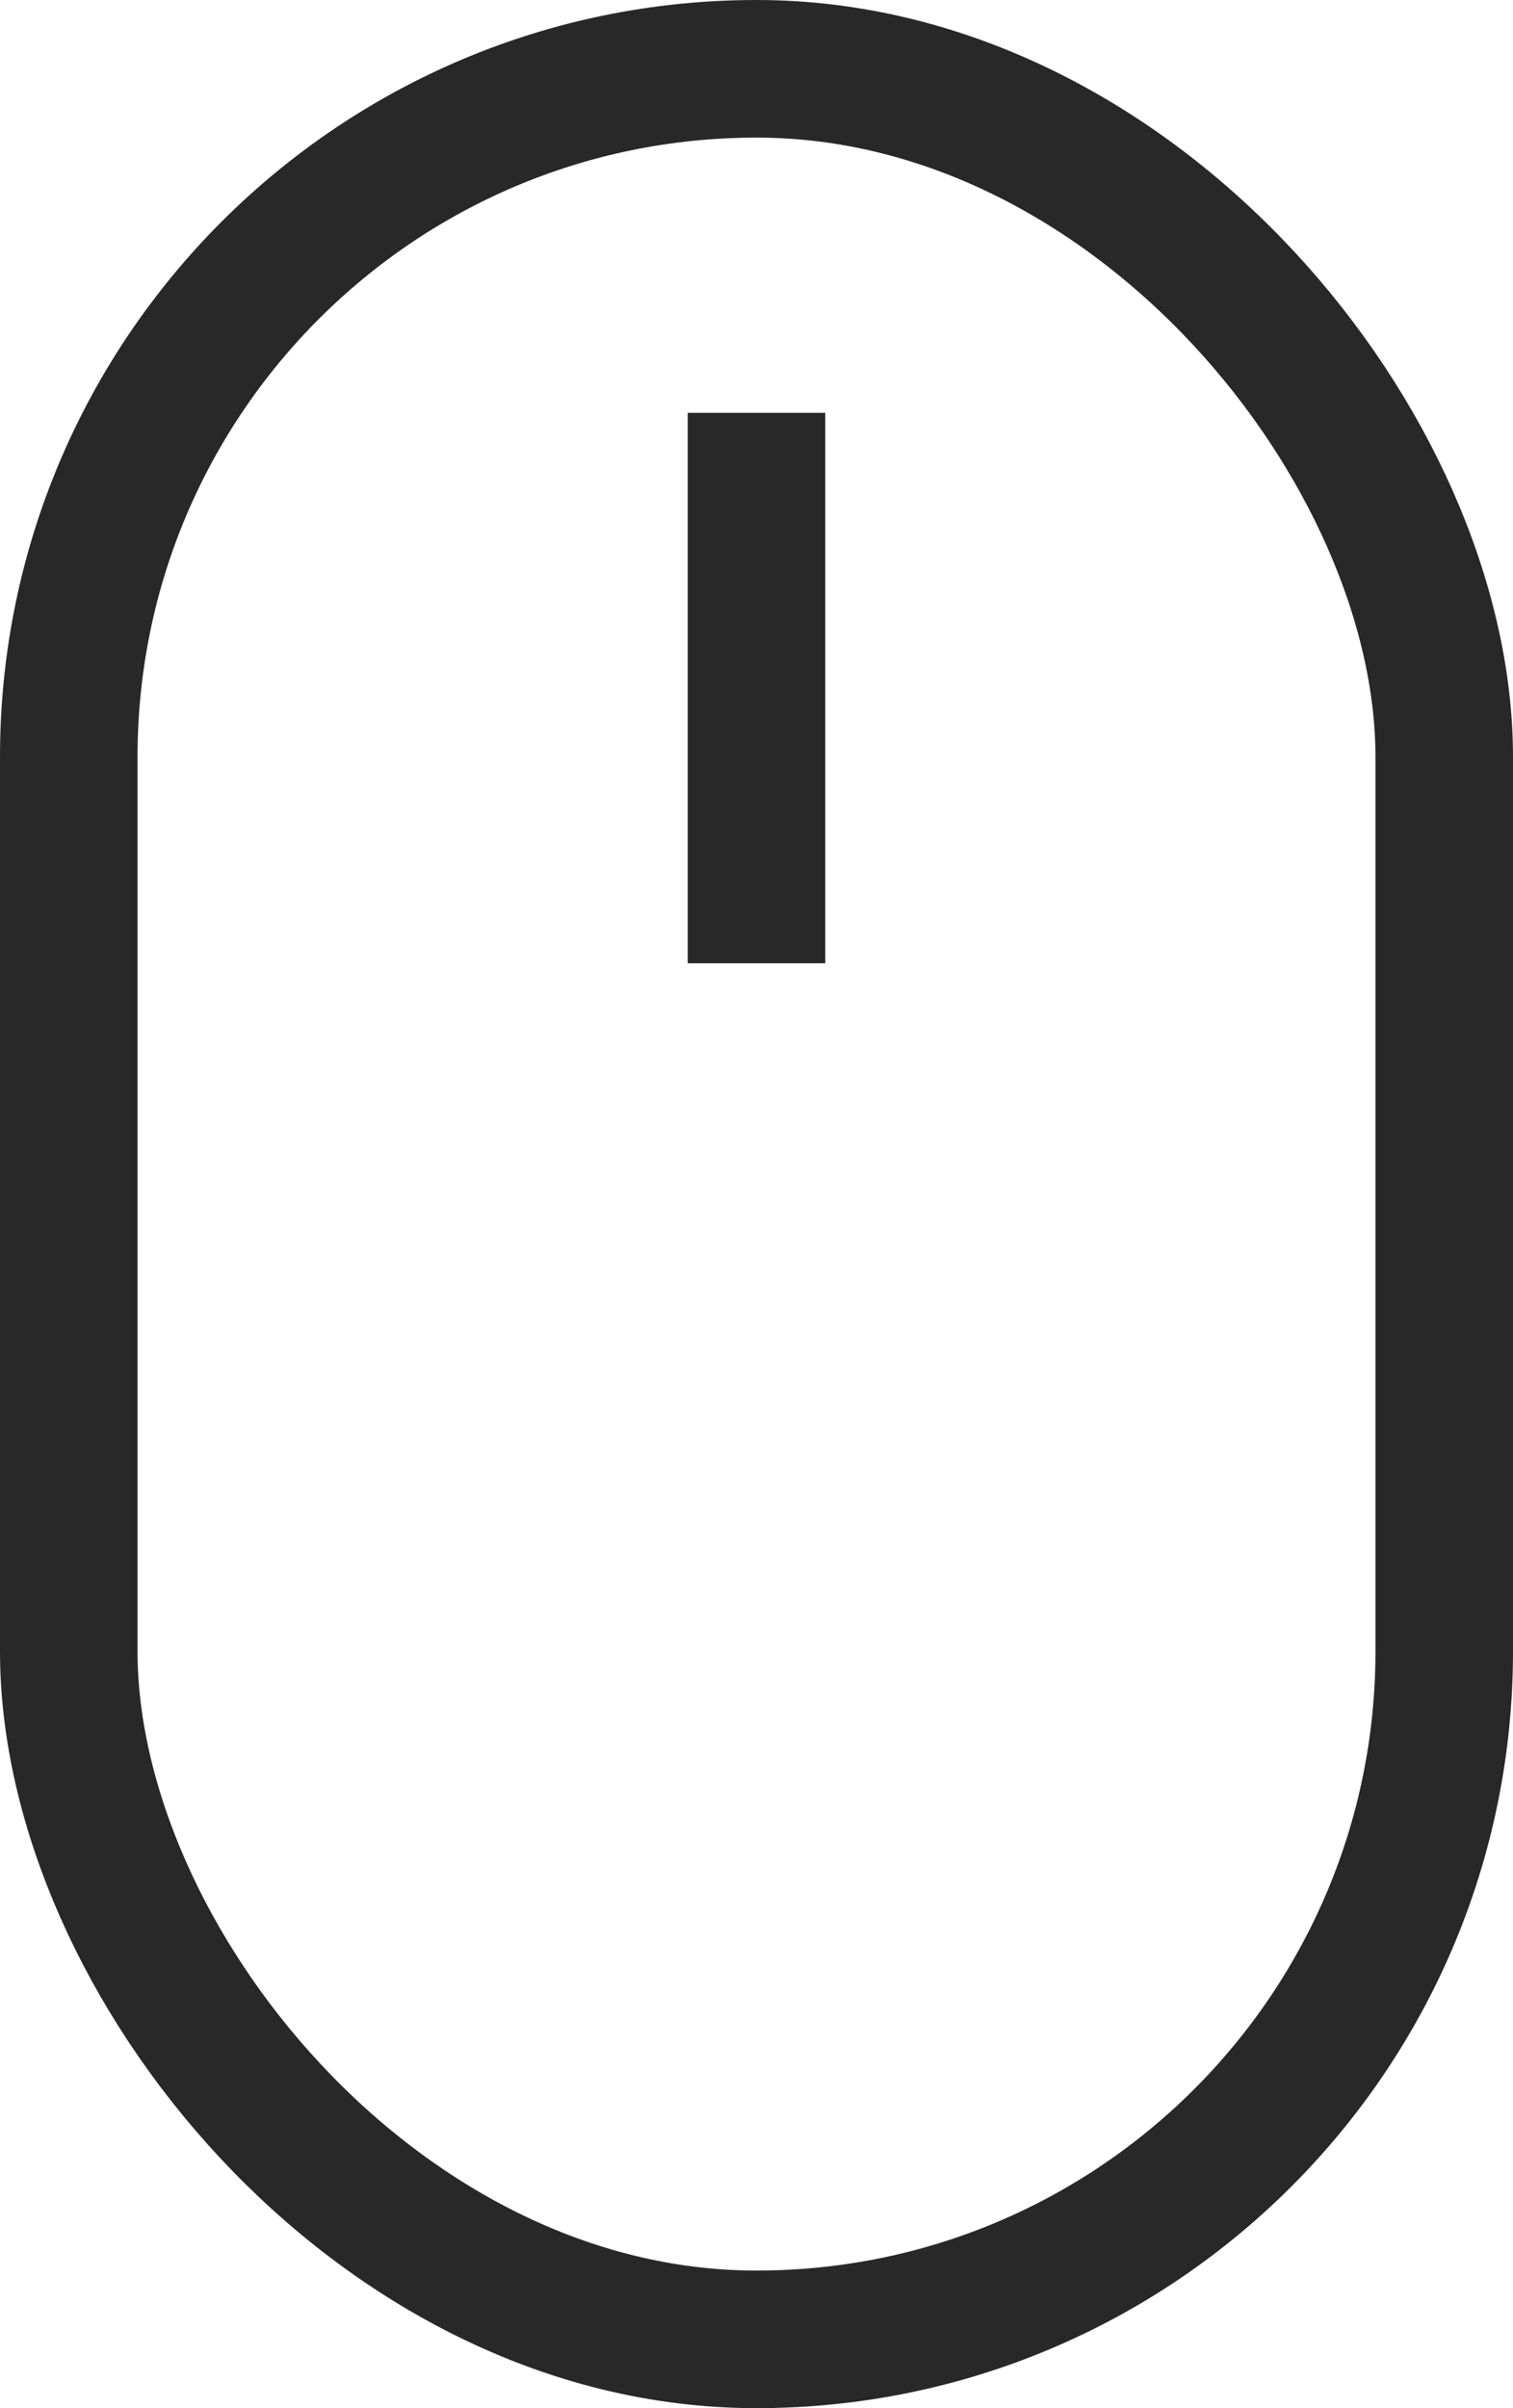 <?xml version="1.0" encoding="UTF-8"?> <svg xmlns="http://www.w3.org/2000/svg" width="22" height="35" viewBox="0 0 22 35" fill="none"> <rect x="1" y="1" width="20" height="33" rx="10" stroke="#282828" stroke-width="2"></rect> <line x1="11" y1="6" x2="11" y2="14" stroke="#282828" stroke-width="2"></line> </svg> 